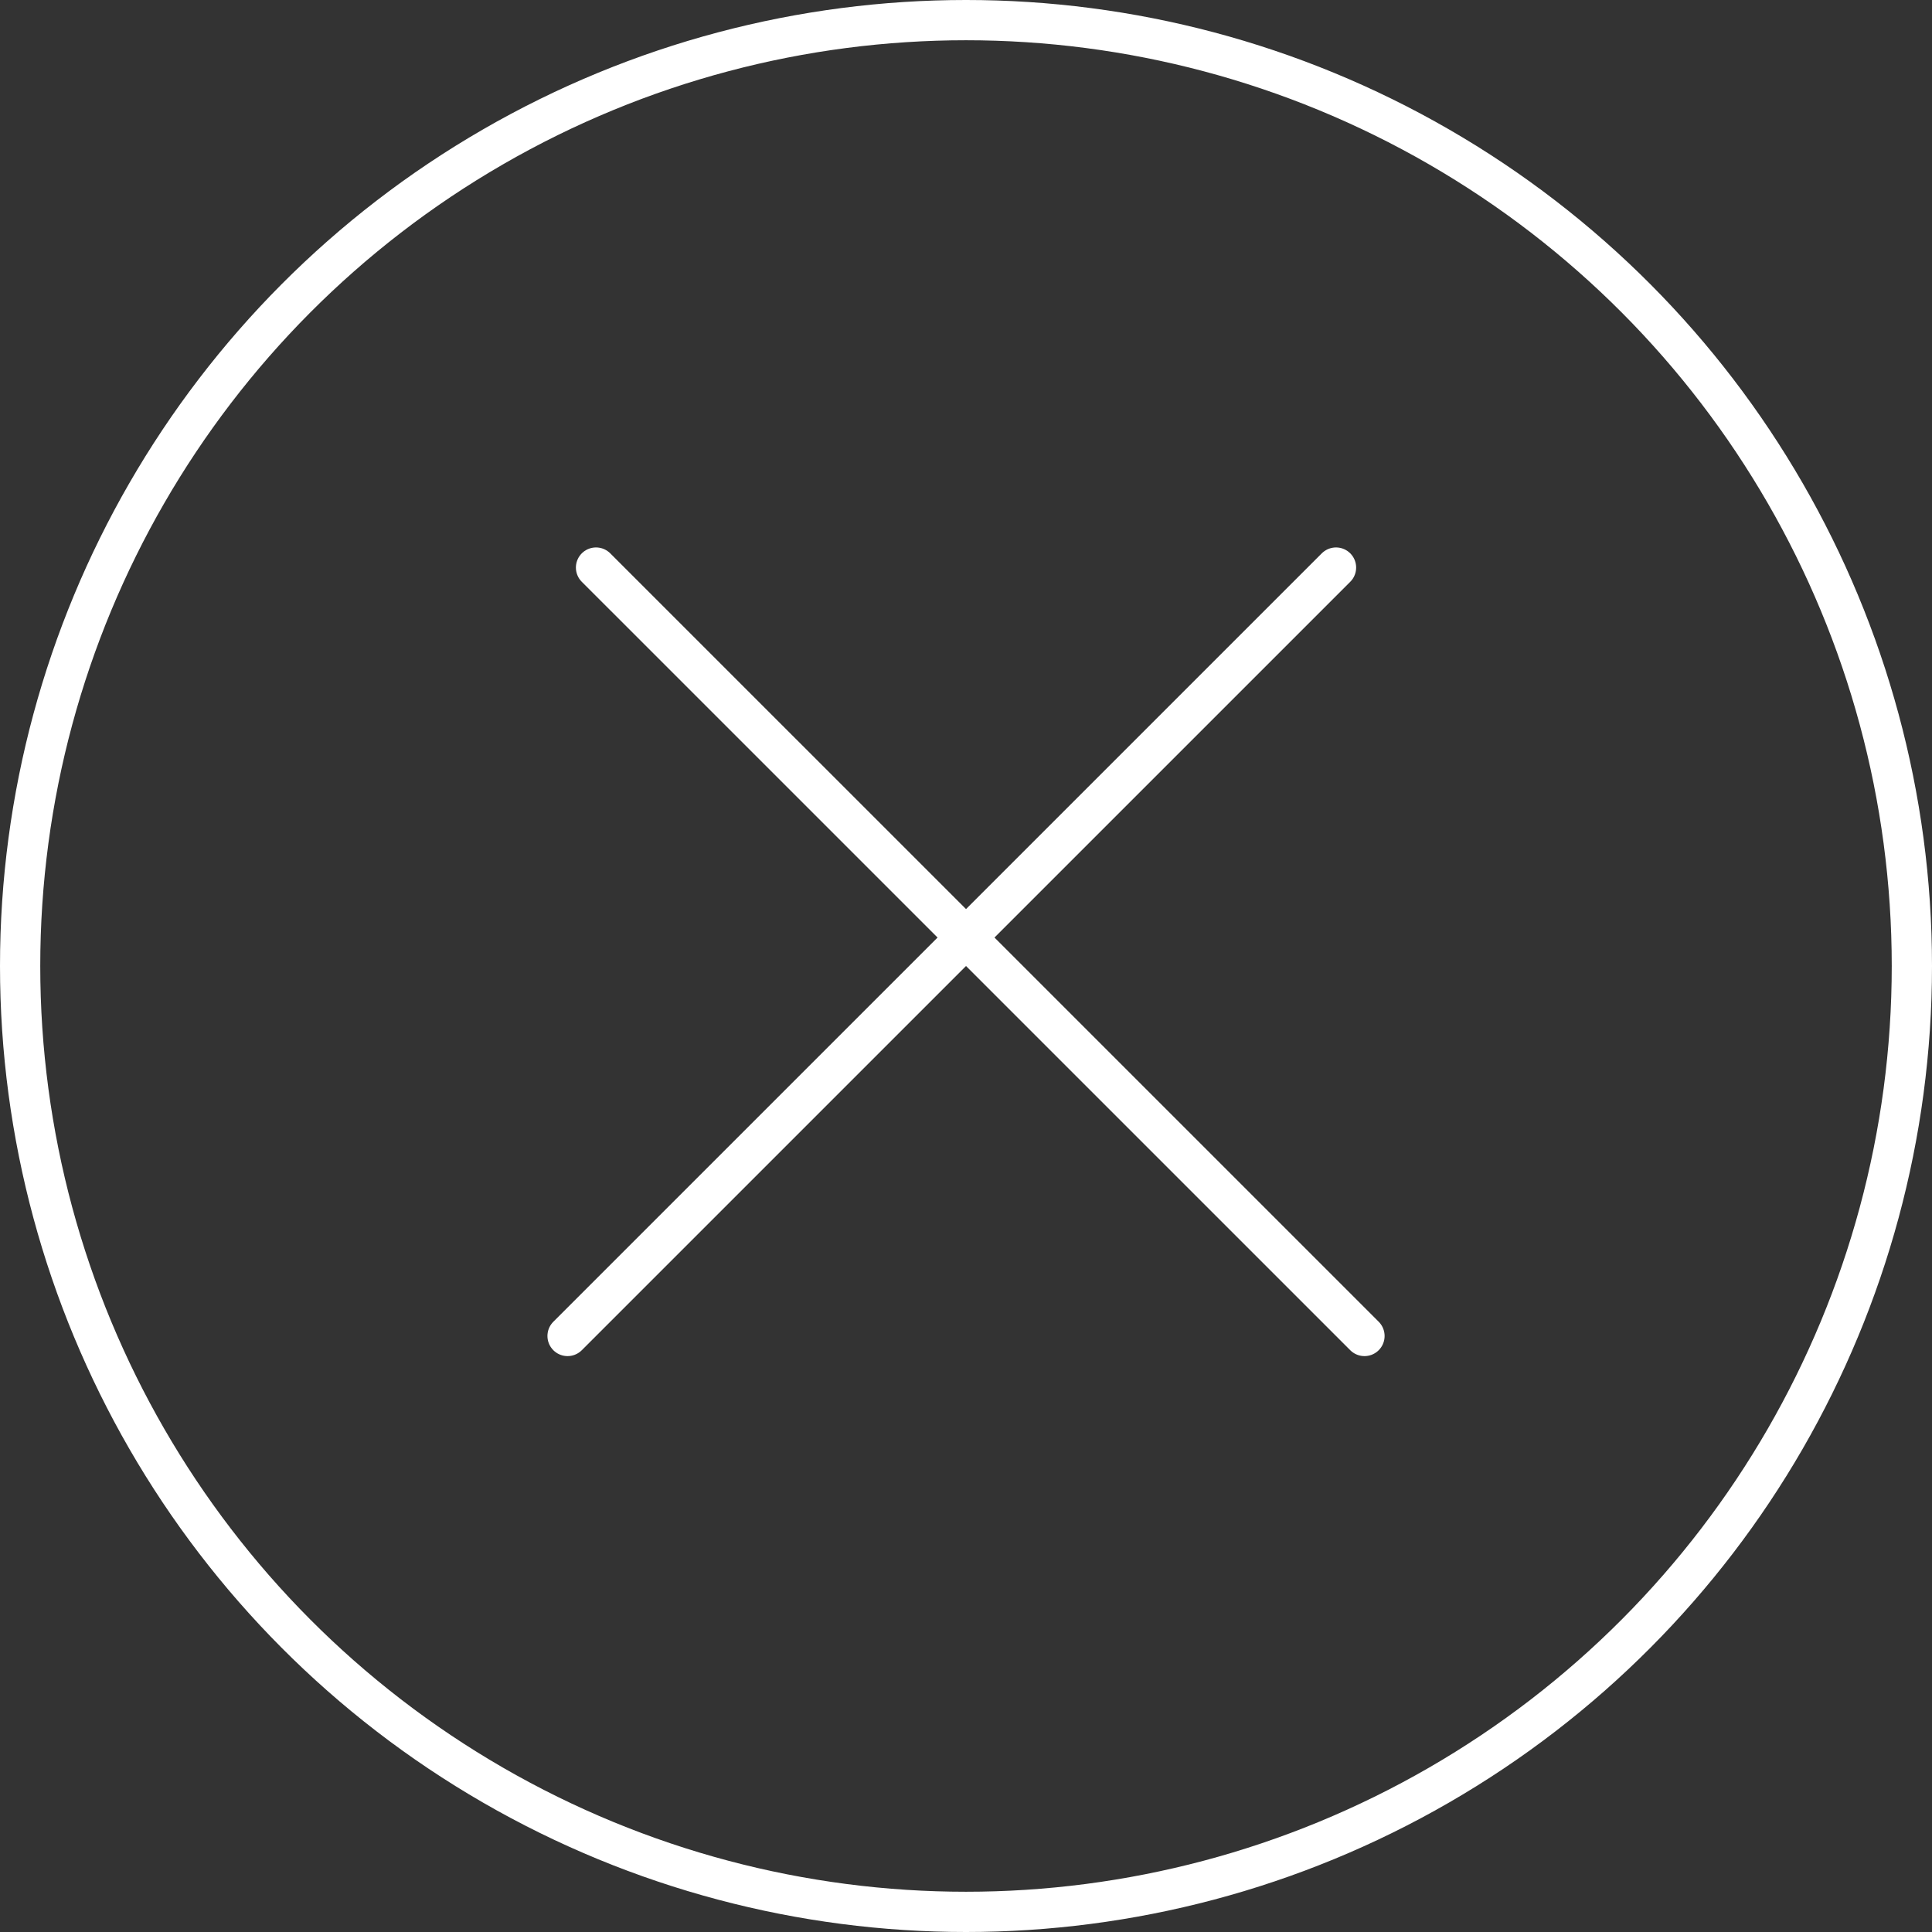 <svg width="48" height="48" viewBox="0 0 48 48" fill="none" xmlns="http://www.w3.org/2000/svg">
<rect x="0" y="0" width="48" height="48" fill="#333333" stroke="none"/>
<circle cx="24" cy="24" r="23.5" stroke="#ffffff"/>
<line x1="14.808" y1="14.101" x2="33.9" y2="33.192" stroke="#ffffff" stroke-linecap="round"/>
<line x1="14.101" y1="33.192" x2="33.193" y2="14.101" stroke="#ffffff" stroke-linecap="round"/>
</svg>
